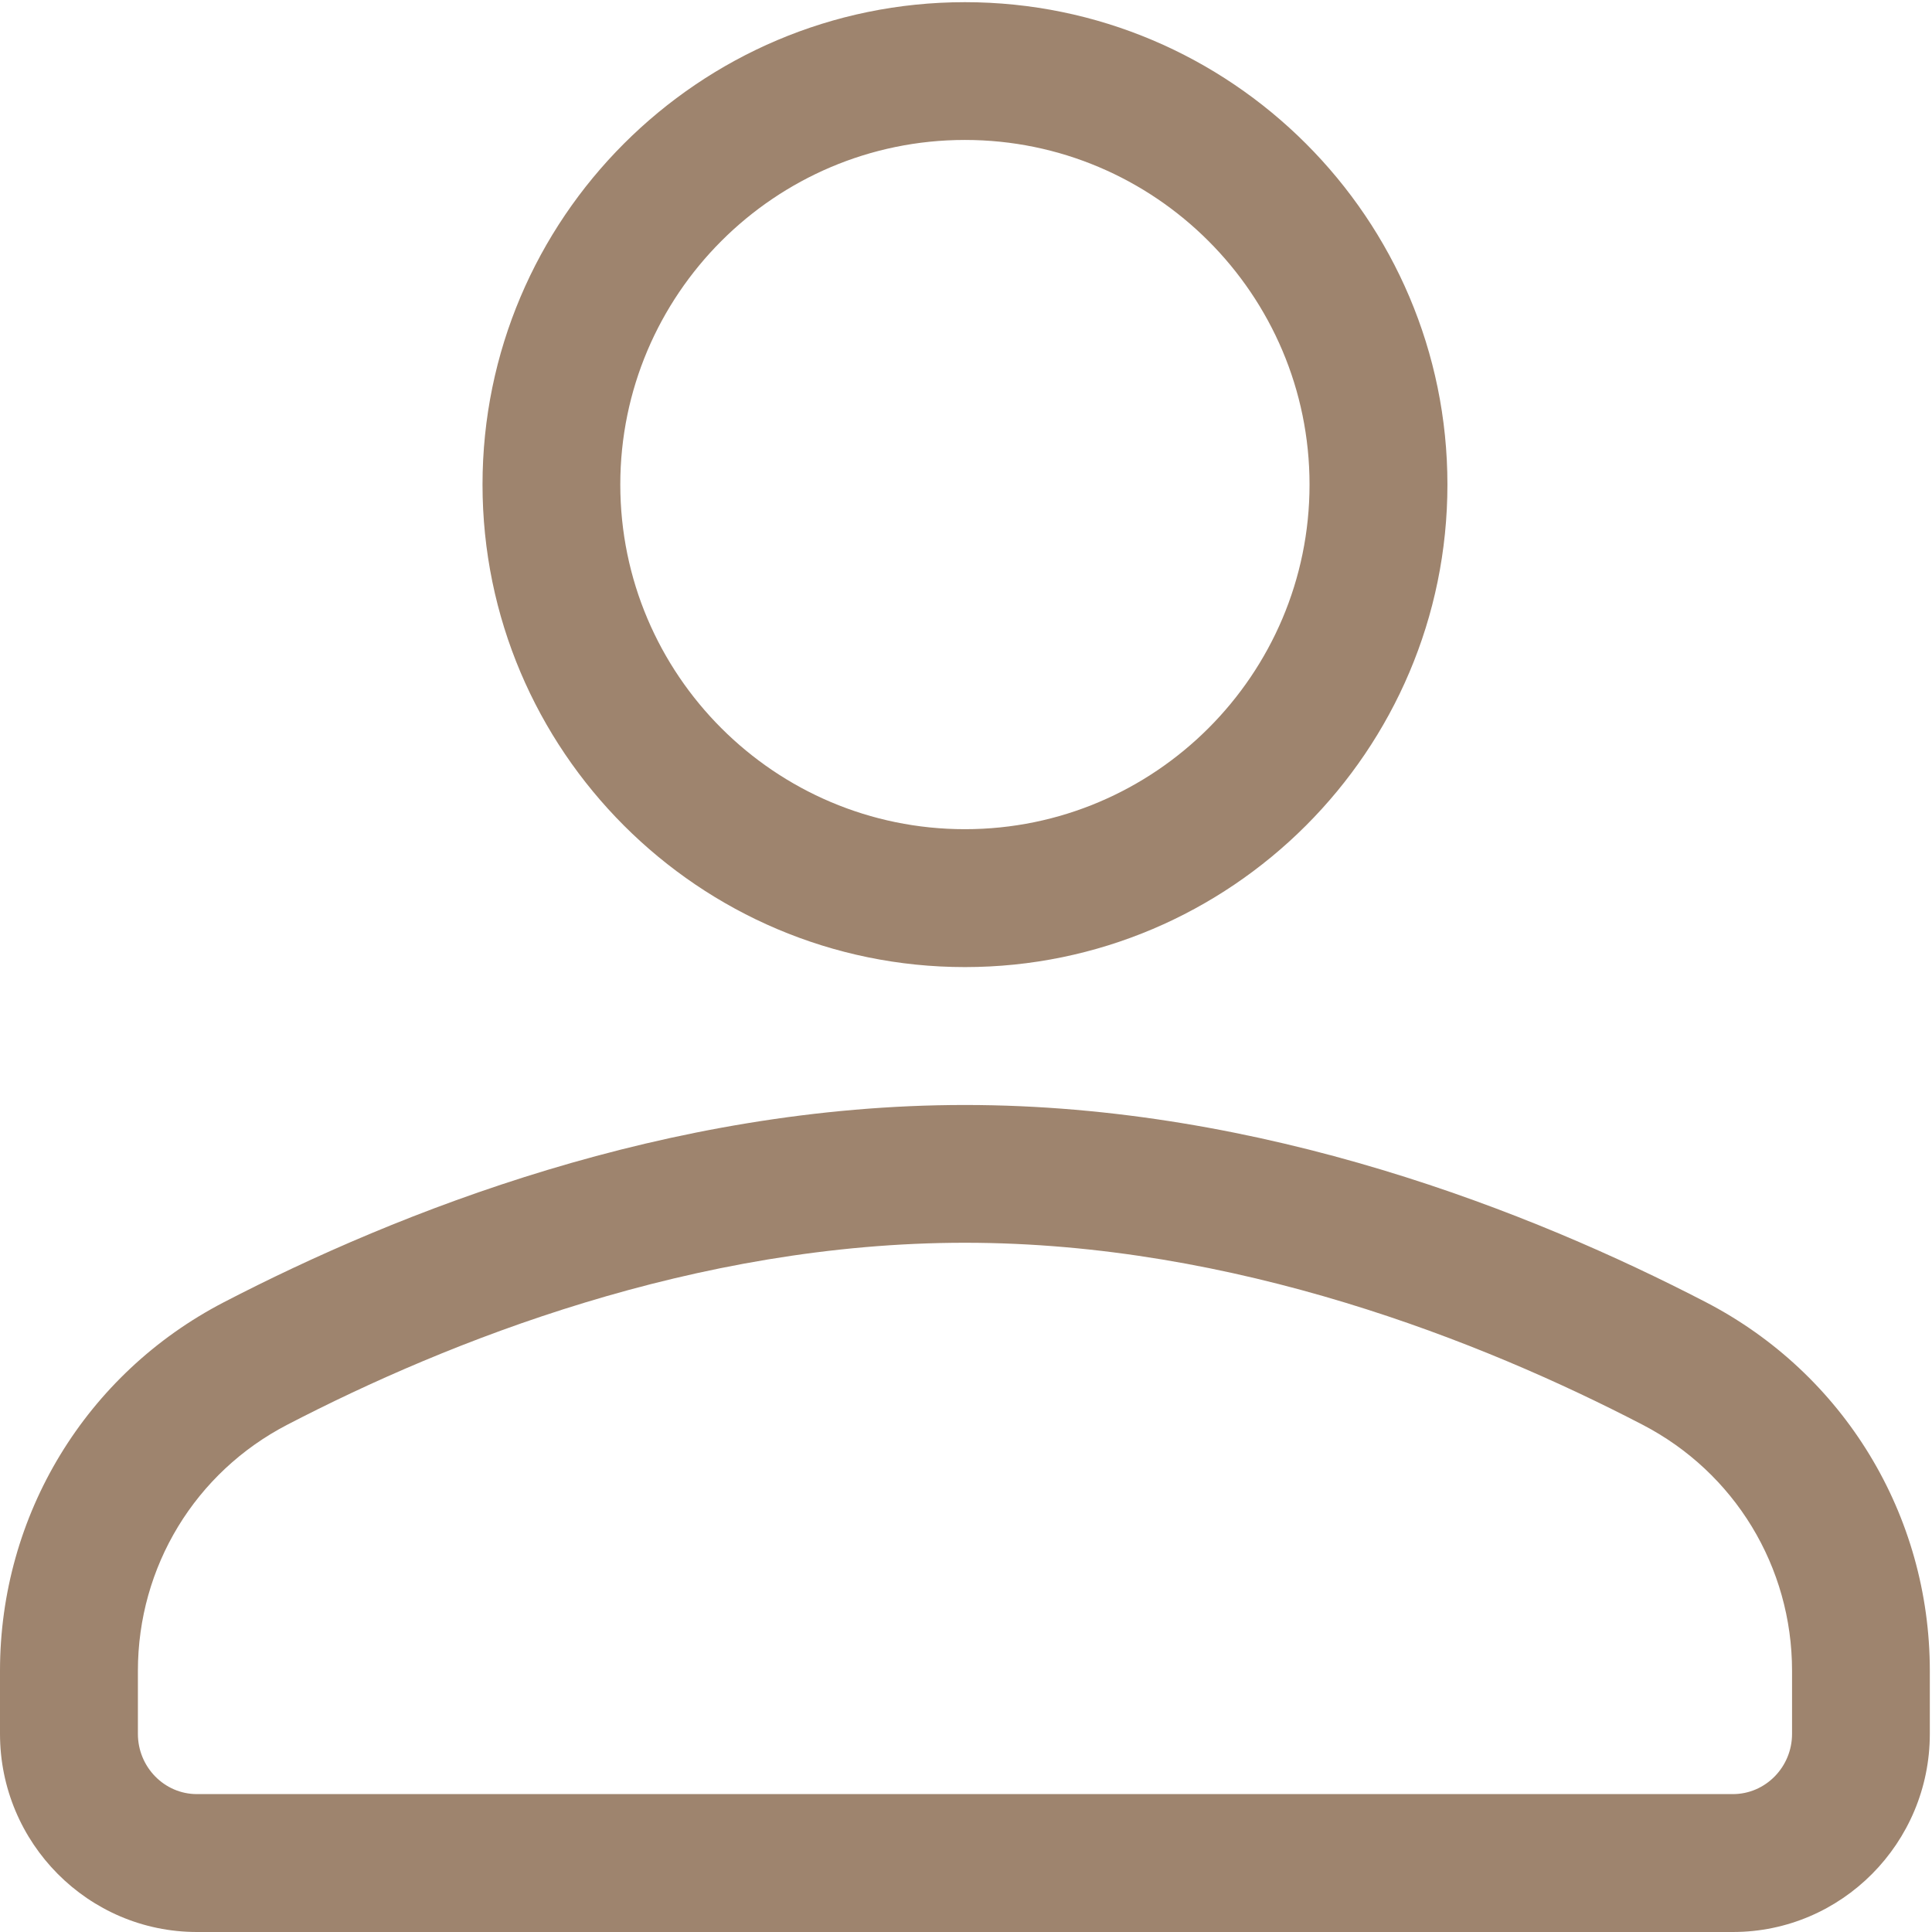 <?xml version="1.0" encoding="UTF-8"?>
<svg width="16px" height="16px" viewBox="0 0 16 16" version="1.1" xmlns="http://www.w3.org/2000/svg" xmlns:xlink="http://www.w3.org/1999/xlink">
    <!-- Generator: Sketch 62 (91390) - https://sketch.com -->
    <title>communications</title>
    <desc>Created with Sketch.</desc>
    <g id="Welcome" stroke="none" stroke-width="1" fill="none" fill-rule="evenodd">
        <g id="edit-user-profile-1.0" transform="translate(-1806, -75)" fill="#9E846E" fill-rule="nonzero">
            <g id="communications" transform="translate(1806, 75)">
                <path d="M7.991,8.009 C10.194,8.009 11.987,6.216 11.987,4.013 C11.987,1.81 10.194,0.018 7.991,0.018 C5.788,0.018 3.996,1.81 3.996,4.013 C3.996,6.216 5.788,8.009 7.991,8.009 Z M7.991,1.159 C9.565,1.159 10.845,2.44 10.845,4.013 C10.845,5.587 9.565,6.867 7.991,6.867 C6.417,6.867 5.137,5.587 5.137,4.013 C5.137,2.44 6.417,1.159 7.991,1.159 Z" id="Shape"></path>
                <path d="M14.127,10.784 C12.69,10.039 10.459,9.151 7.991,9.151 C5.523,9.151 3.292,10.039 1.855,10.784 C0.711,11.377 0,12.547 0,13.837 L0,14.359 C0,15.264 0.731,16 1.631,16 L14.351,16 C15.251,16 15.982,15.264 15.982,14.359 L15.982,13.837 C15.982,12.547 15.271,11.377 14.127,10.784 Z M14.841,14.359 C14.841,14.634 14.621,14.858 14.351,14.858 L1.631,14.858 C1.361,14.858 1.142,14.634 1.142,14.359 L1.142,13.837 C1.142,12.975 1.616,12.194 2.381,11.798 C3.705,11.111 5.754,10.292 7.991,10.292 C10.228,10.292 12.278,11.111 13.601,11.798 C14.366,12.194 14.841,12.975 14.841,13.837 L14.841,14.359 Z" id="Shape"></path>
            </g>
        </g>
    </g>
</svg>
